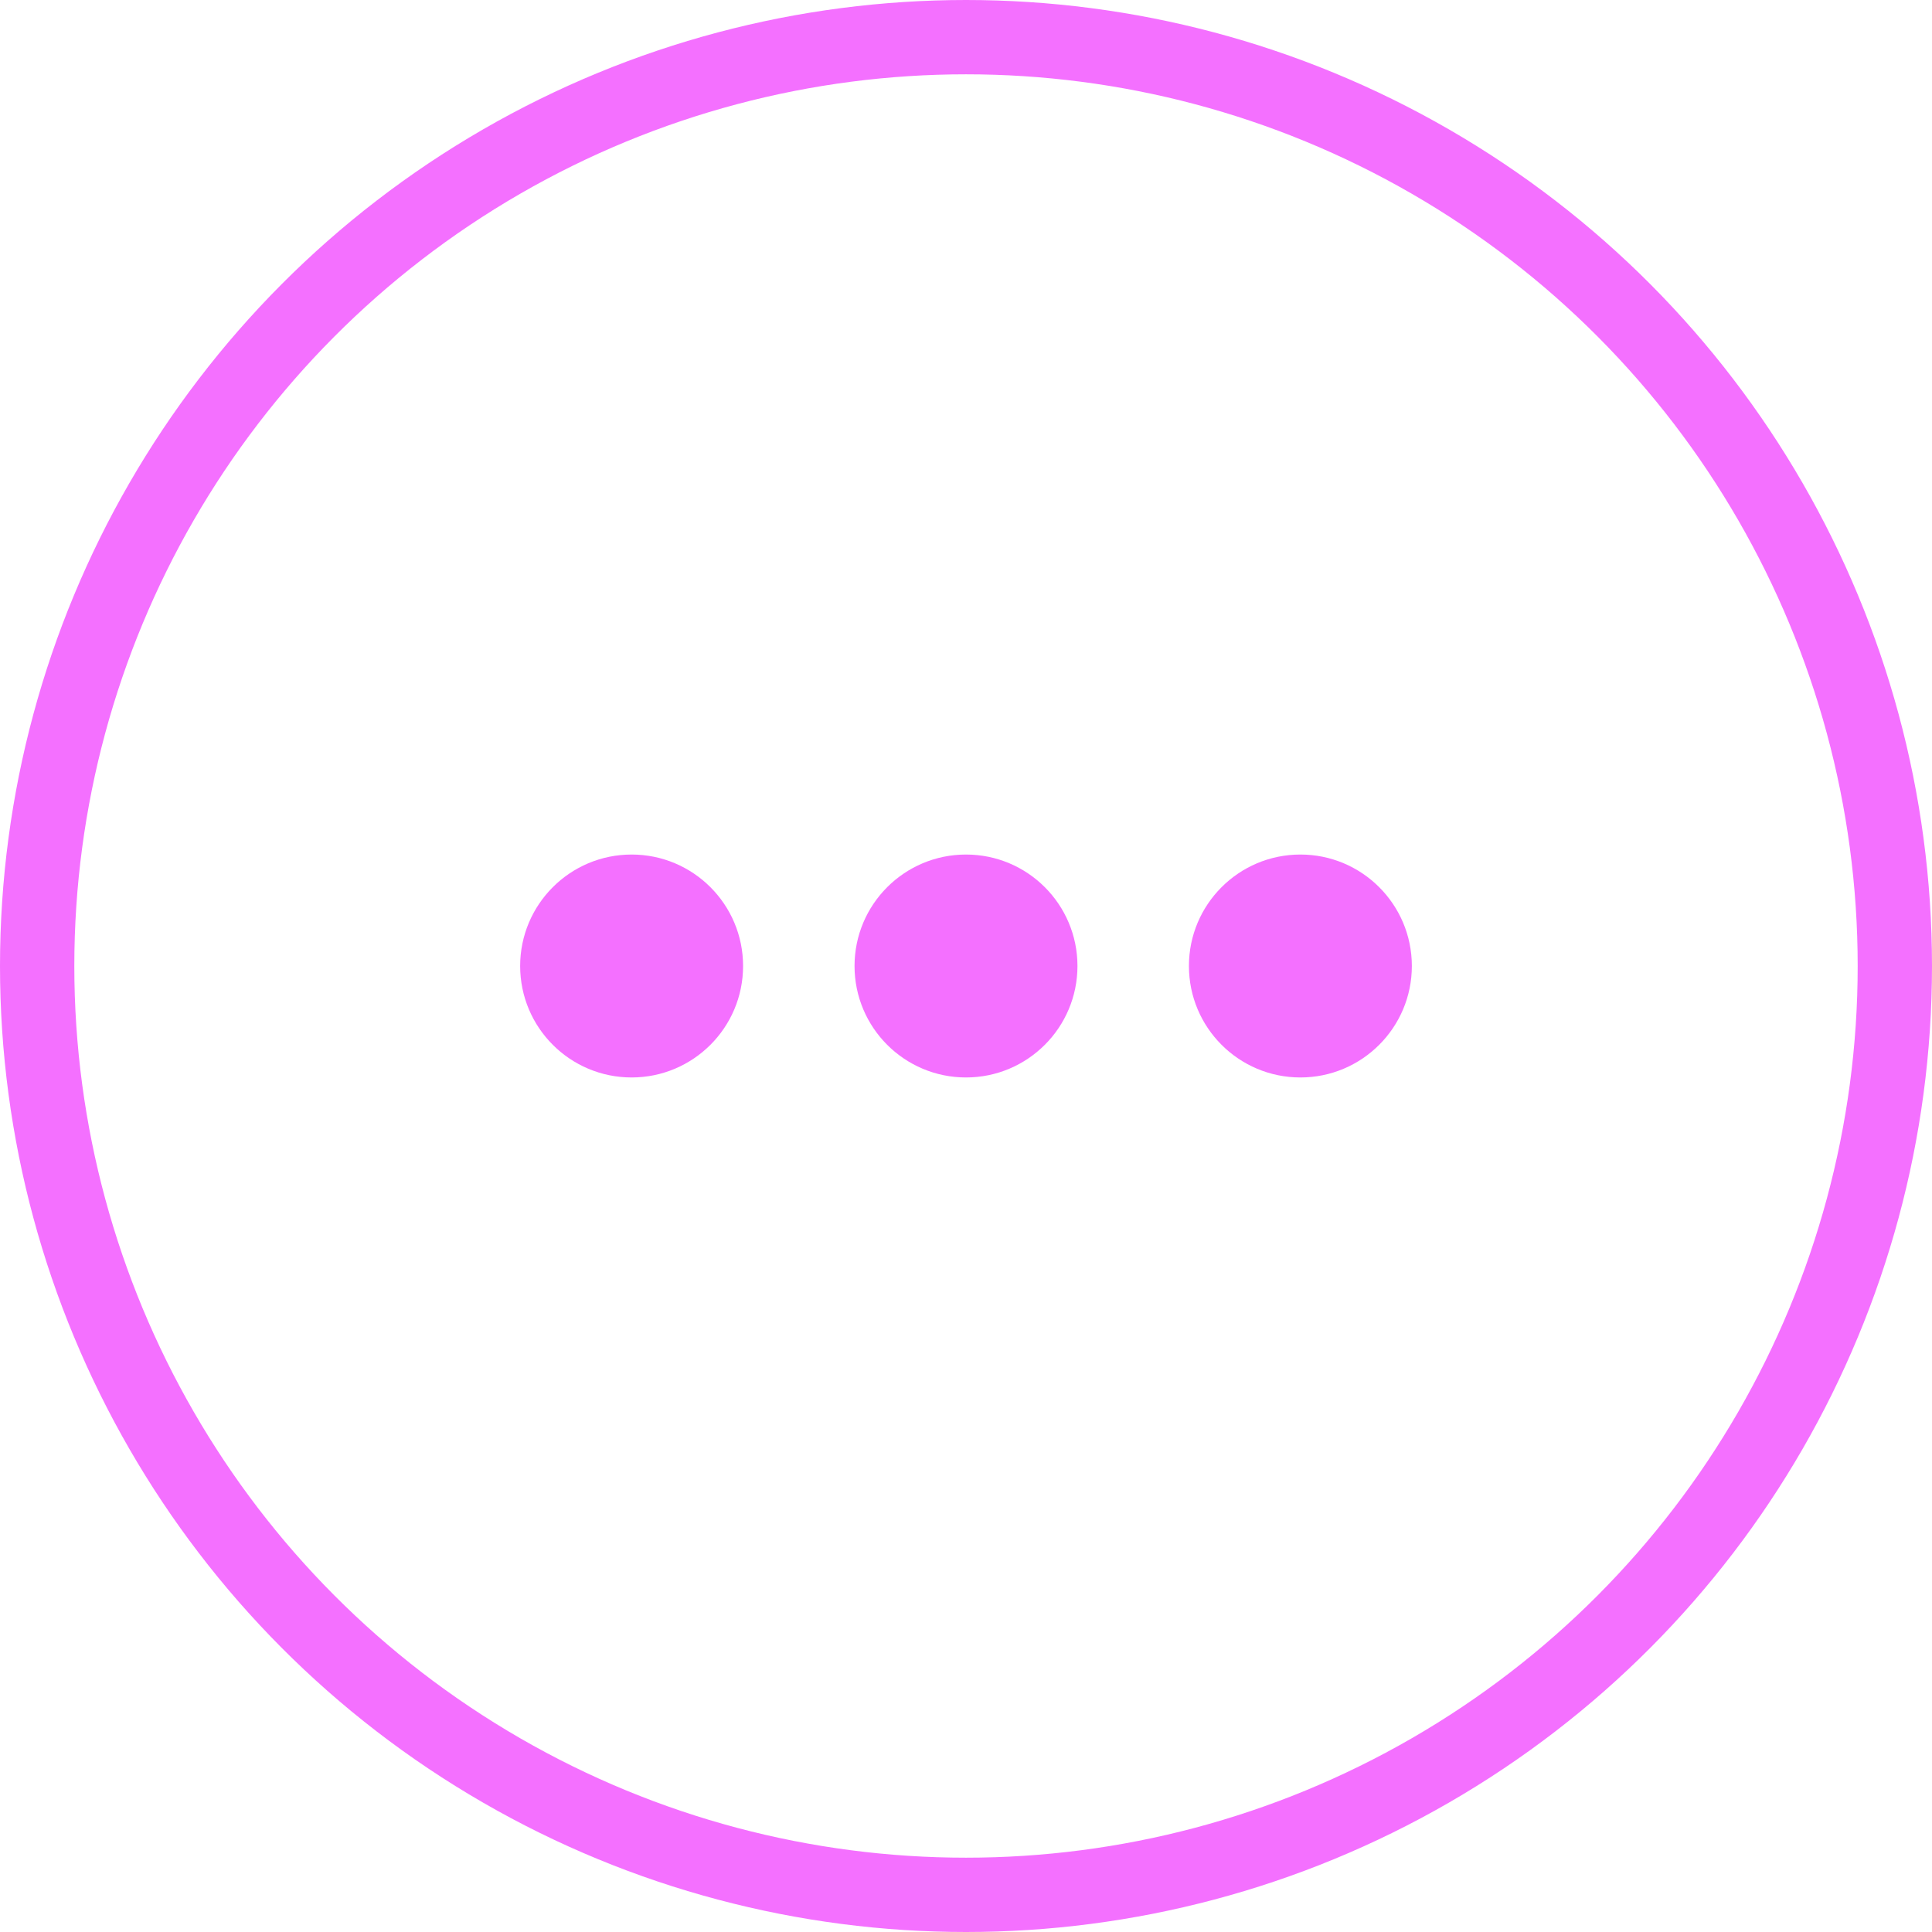 <svg width="52" height="52" viewBox="0 0 52 52" fill="none" xmlns="http://www.w3.org/2000/svg">
<circle cx="26" cy="26" r="3" fill="#F470FF"/>
<circle cx="17" cy="26" r="3" fill="#F470FF"/>
<circle cx="35" cy="26" r="3" fill="#F470FF"/>
<circle cx="26" cy="26" r="25" stroke="#F470FF" stroke-width="2"/>
</svg>
